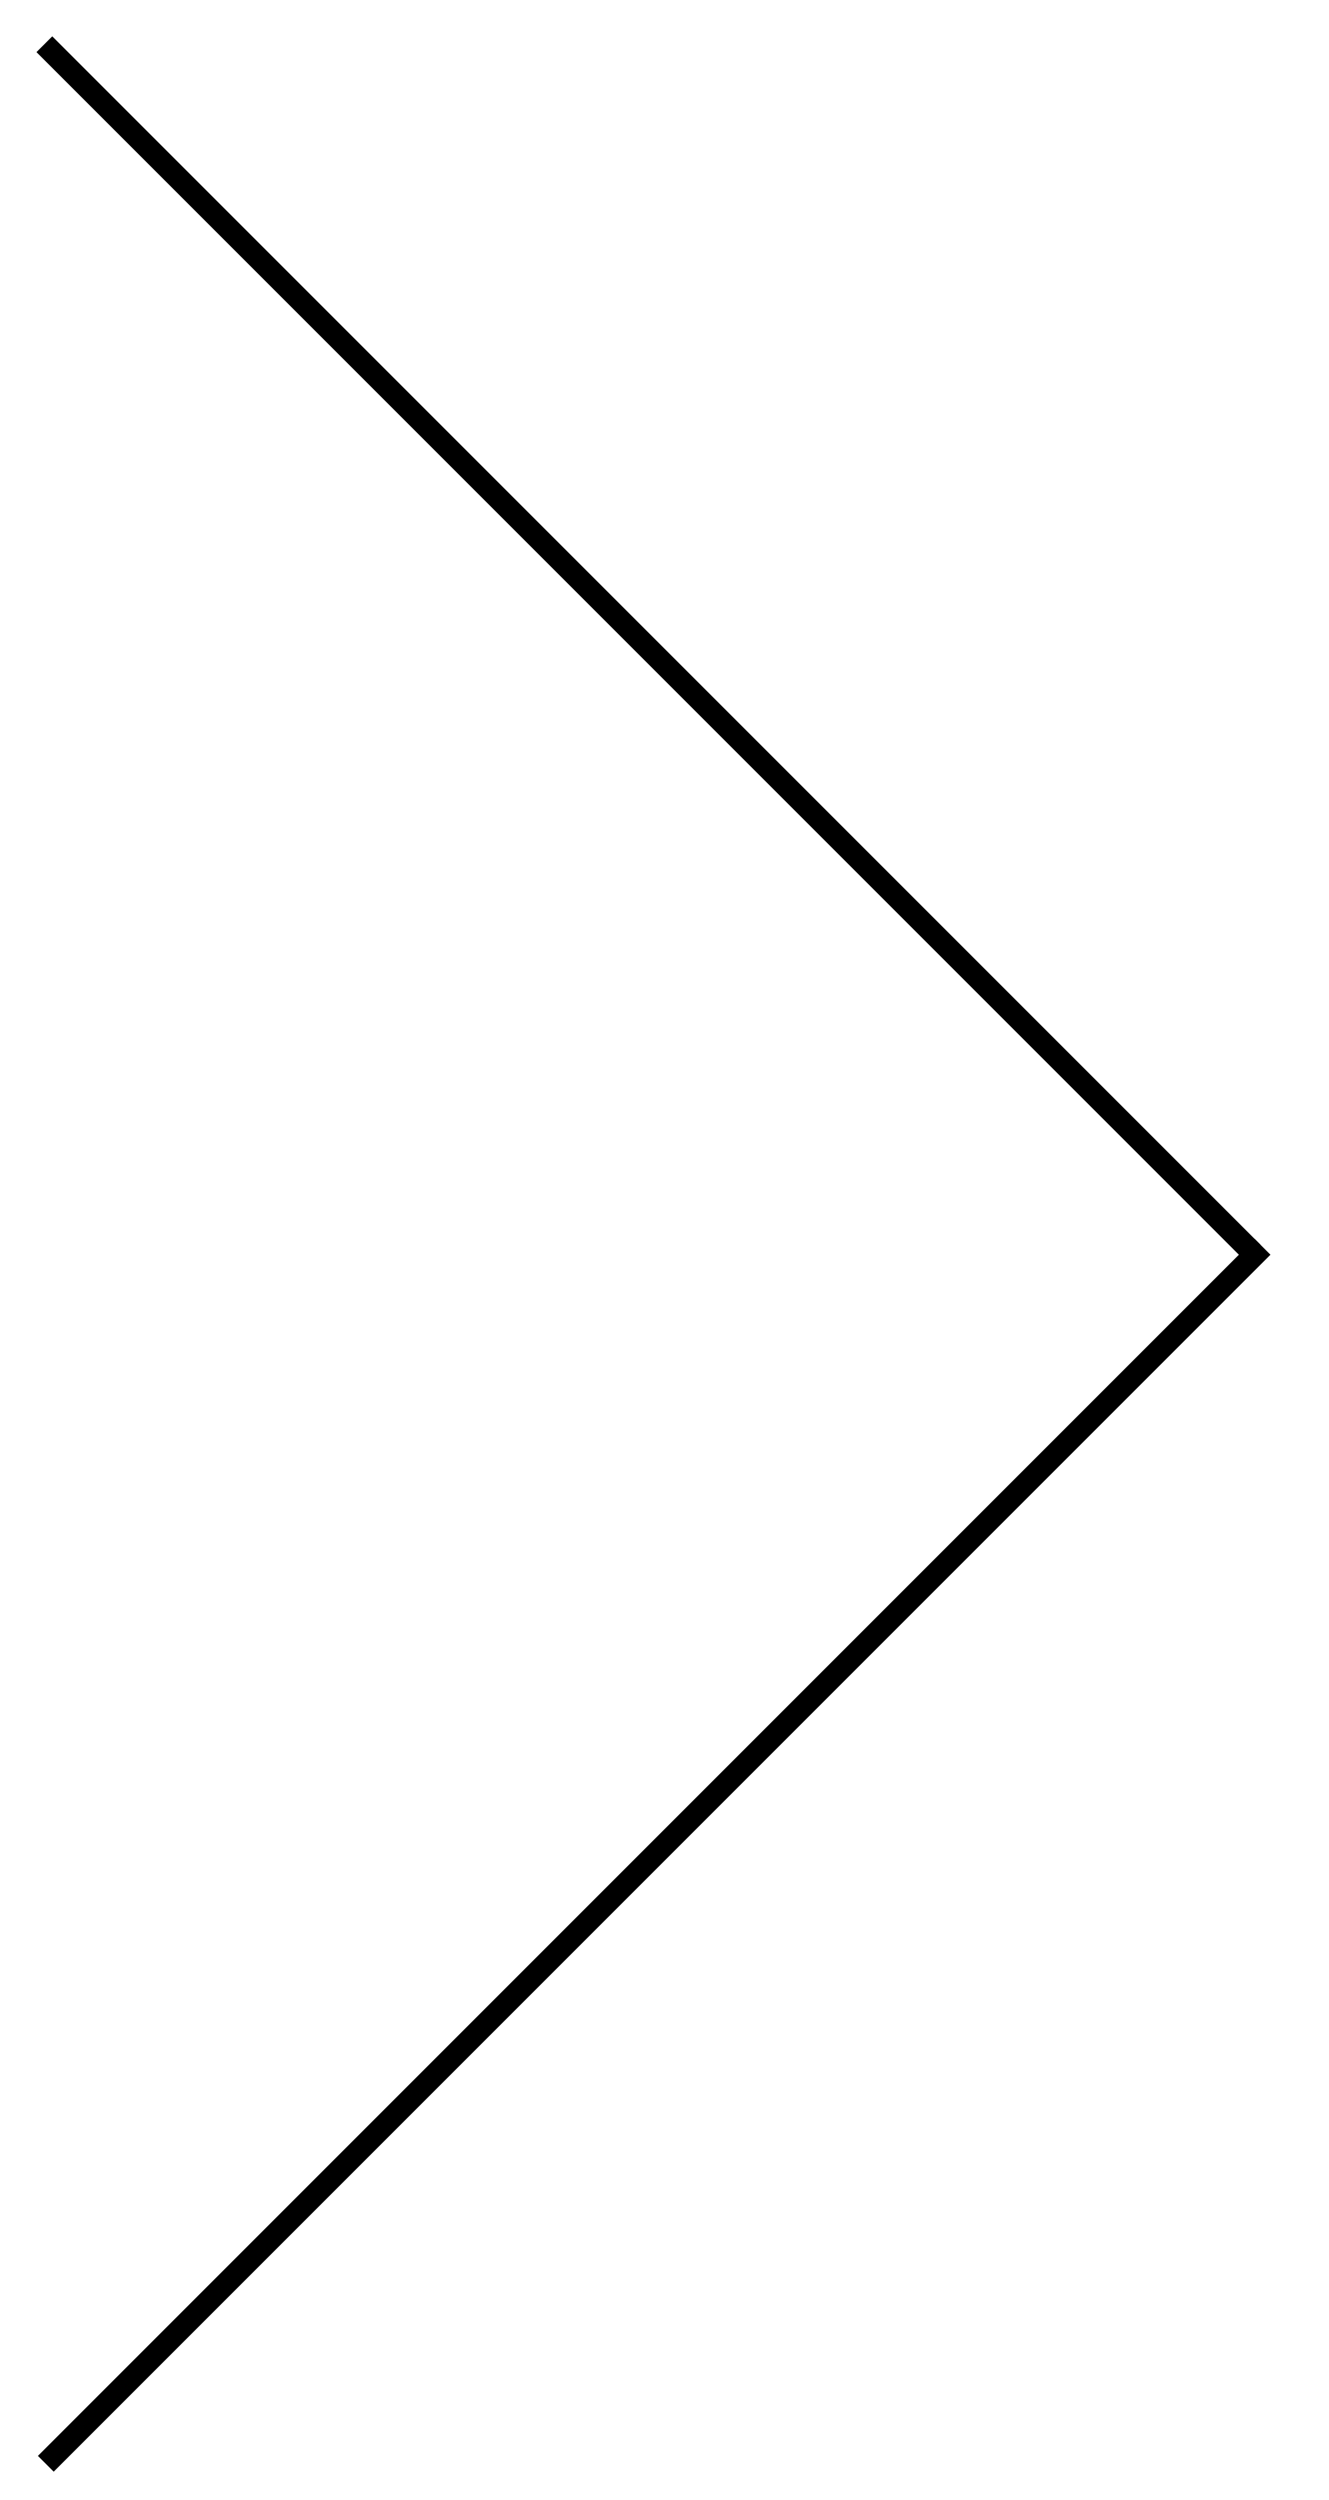 <?xml version="1.0" encoding="utf-8"?>
<!-- Generator: Adobe Illustrator 16.0.0, SVG Export Plug-In . SVG Version: 6.00 Build 0)  -->
<!DOCTYPE svg PUBLIC "-//W3C//DTD SVG 1.1//EN" "http://www.w3.org/Graphics/SVG/1.1/DTD/svg11.dtd">
<svg version="1.1" id="Livello_1" xmlns="http://www.w3.org/2000/svg" xmlns:xlink="http://www.w3.org/1999/xlink" x="0px" y="0px"
	 width="238.11px" height="447.874px" viewBox="0 0 238.11 447.874" enable-background="new 0 0 238.11 447.874"
	 xml:space="preserve">
<line fill="none" stroke="#000000" stroke-width="4" x1="7.95" y1="7.923" x2="224.434" y2="224.407"/>
<line fill="none" stroke="#000000" stroke-width="4" x1="226.206" y1="223.351" x2="8.206" y2="441.351"/>
</svg>
